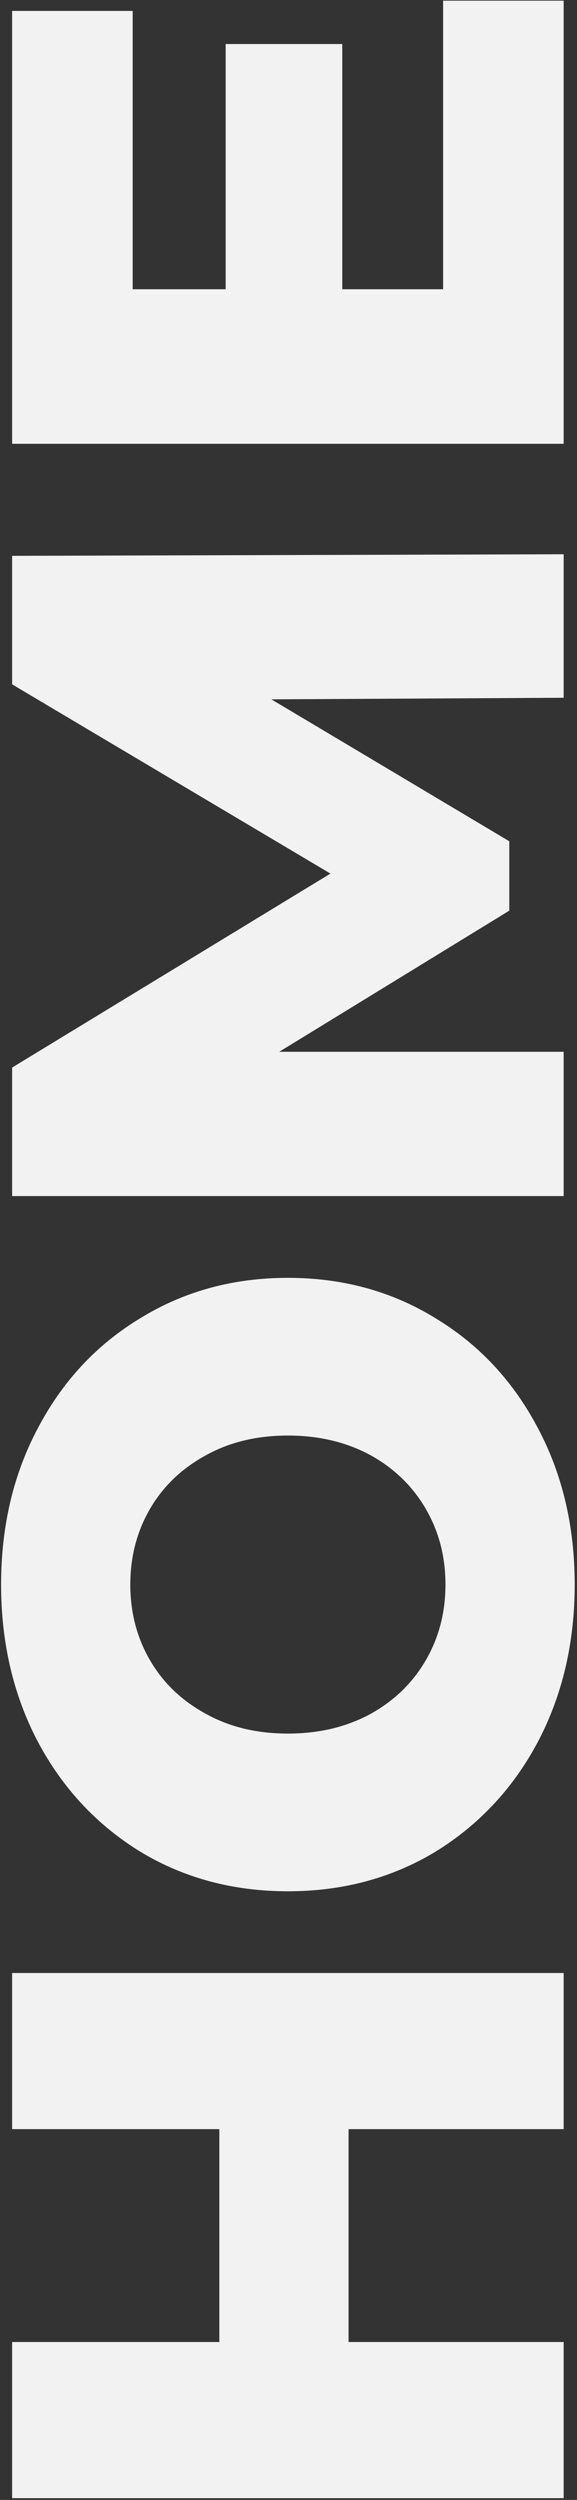 <?xml version="1.0" encoding="UTF-8"?> <svg xmlns="http://www.w3.org/2000/svg" width="173" height="749" viewBox="0 0 173 749" fill="none"><rect x="0" y="0" width="173" height="749" fill="#333333" stroke="none"/> <path d="M3.636 591.132L168.999 591.132L168.999 637.906L104.508 637.906L104.508 701.689L168.999 701.689L168.999 748.464L3.636 748.464L3.636 701.689L65.765 701.689L65.765 637.906L3.636 637.906L3.636 591.132Z" fill="#F2F2F2"></path> <path d="M172.307 474.748C172.307 492.229 168.606 507.978 161.204 521.995C153.802 535.854 143.565 546.799 130.493 554.831C117.422 562.706 102.697 566.643 86.318 566.643C69.939 566.643 55.214 562.706 42.142 554.831C29.07 546.799 18.834 535.854 11.432 521.995C4.03 507.978 0.329 492.229 0.329 474.748C0.329 457.267 4.03 441.597 11.432 427.738C18.834 413.721 29.07 402.776 42.142 394.901C55.214 386.869 69.939 382.853 86.318 382.853C102.697 382.853 117.422 386.869 130.493 394.901C143.565 402.776 153.802 413.721 161.204 427.738C168.606 441.597 172.307 457.267 172.307 474.748ZM133.564 474.748C133.564 466.401 131.596 458.842 127.659 452.07C123.721 445.298 118.209 439.943 111.122 436.006C103.878 432.069 95.609 430.1 86.318 430.1C77.026 430.1 68.836 432.069 61.749 436.006C54.505 439.943 48.914 445.298 44.977 452.07C41.039 458.842 39.071 466.401 39.071 474.748C39.071 483.095 41.039 490.655 44.977 497.427C48.914 504.199 54.505 509.553 61.749 513.491C68.836 517.428 77.026 519.396 86.318 519.396C95.609 519.396 103.878 517.428 111.122 513.491C118.209 509.553 123.721 504.199 127.659 497.427C131.596 490.655 133.564 483.095 133.564 474.748Z" fill="#F2F2F2"></path> <path d="M168.999 209.056L81.357 209.528L152.699 252.05L152.699 272.839L83.719 315.124L168.999 315.124L168.999 358.355L3.636 358.355L3.636 319.849L99.074 261.736L3.636 205.04L3.636 166.533L168.999 166.061L168.999 209.056Z" fill="#F2F2F2"></path> <path d="M132.856 0.201L168.999 0.201L168.999 132.964L3.636 132.964L3.636 3.272L39.78 3.272L39.78 86.662L67.655 86.662L67.655 13.194L102.618 13.194L102.618 86.662L132.856 86.662L132.856 0.201Z" fill="#F2F2F2"></path> </svg> 